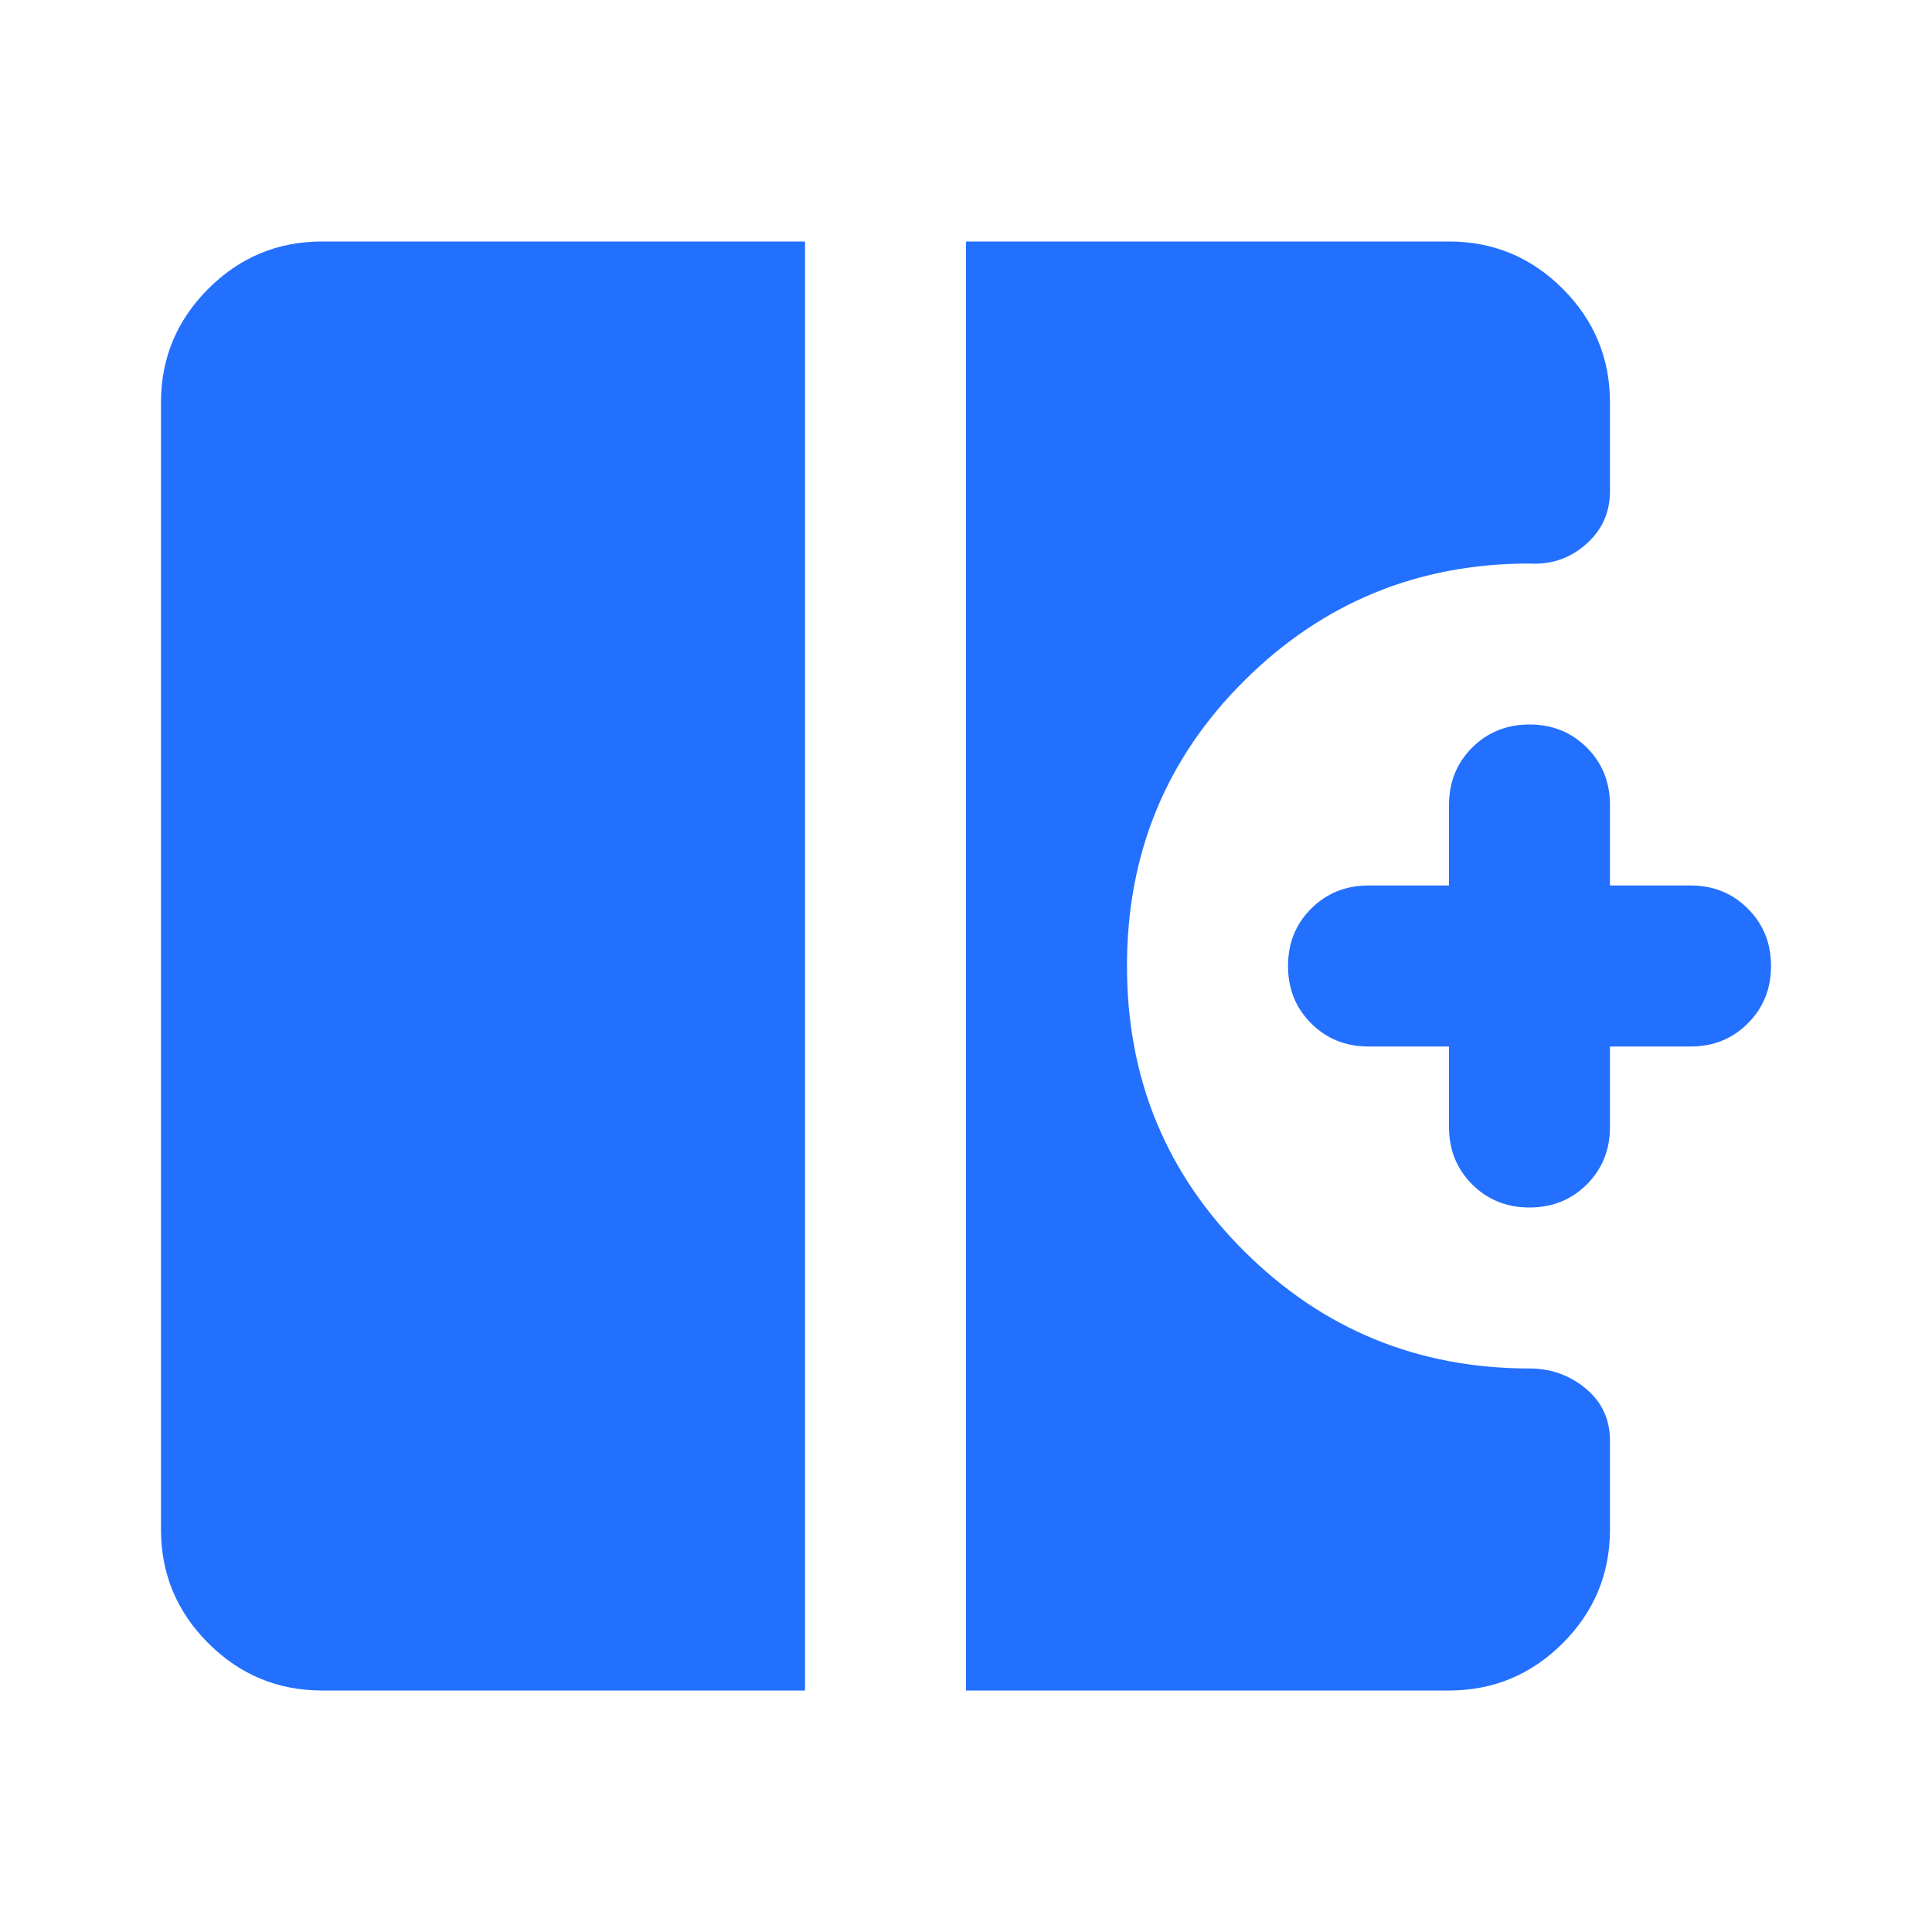 <svg width="28" height="28" viewBox="0 0 28 28" fill="none" xmlns="http://www.w3.org/2000/svg">
<mask id="mask0_5186_36883" style="mask-type:alpha" maskUnits="userSpaceOnUse" x="0" y="0" width="28" height="28">
<rect width="28" height="28" fill="#D9D9D9"/>
</mask>
<g mask="url(#mask0_5186_36883)">
<path d="M22.167 17.5C21.836 17.5 21.559 17.388 21.335 17.165C21.112 16.941 21 16.664 21 16.333V15.167H19.833C19.503 15.167 19.226 15.055 19.002 14.831C18.778 14.608 18.667 14.331 18.667 14C18.667 13.669 18.778 13.392 19.002 13.169C19.226 12.945 19.503 12.833 19.833 12.833H21V11.667C21 11.336 21.112 11.059 21.335 10.835C21.559 10.612 21.836 10.5 22.167 10.5C22.497 10.5 22.774 10.612 22.998 10.835C23.221 11.059 23.333 11.336 23.333 11.667V12.833H24.5C24.831 12.833 25.108 12.945 25.331 13.169C25.555 13.392 25.667 13.669 25.667 14C25.667 14.331 25.555 14.608 25.331 14.831C25.108 15.055 24.831 15.167 24.5 15.167H23.333V16.333C23.333 16.664 23.221 16.941 22.998 17.165C22.774 17.388 22.497 17.5 22.167 17.5ZM4.667 24.5C4.025 24.5 3.476 24.271 3.019 23.815C2.562 23.358 2.333 22.808 2.333 22.167V5.833C2.333 5.192 2.562 4.642 3.019 4.185C3.476 3.728 4.025 3.5 4.667 3.5H11.667V24.5H4.667ZM14 24.5V3.5H21C21.642 3.5 22.191 3.728 22.648 4.185C23.105 4.642 23.333 5.192 23.333 5.833V7.117C23.333 7.428 23.217 7.685 22.983 7.89C22.75 8.094 22.478 8.186 22.167 8.167C20.553 8.167 19.177 8.731 18.04 9.858C16.902 10.986 16.333 12.367 16.333 14C16.333 15.633 16.902 17.014 18.04 18.142C19.177 19.269 20.553 19.833 22.167 19.833C22.478 19.833 22.75 19.931 22.983 20.125C23.217 20.319 23.333 20.572 23.333 20.883V22.167C23.333 22.808 23.105 23.358 22.648 23.815C22.191 24.271 21.642 24.5 21 24.5H14Z" fill="#2370FF"/>
</g>
</svg>
